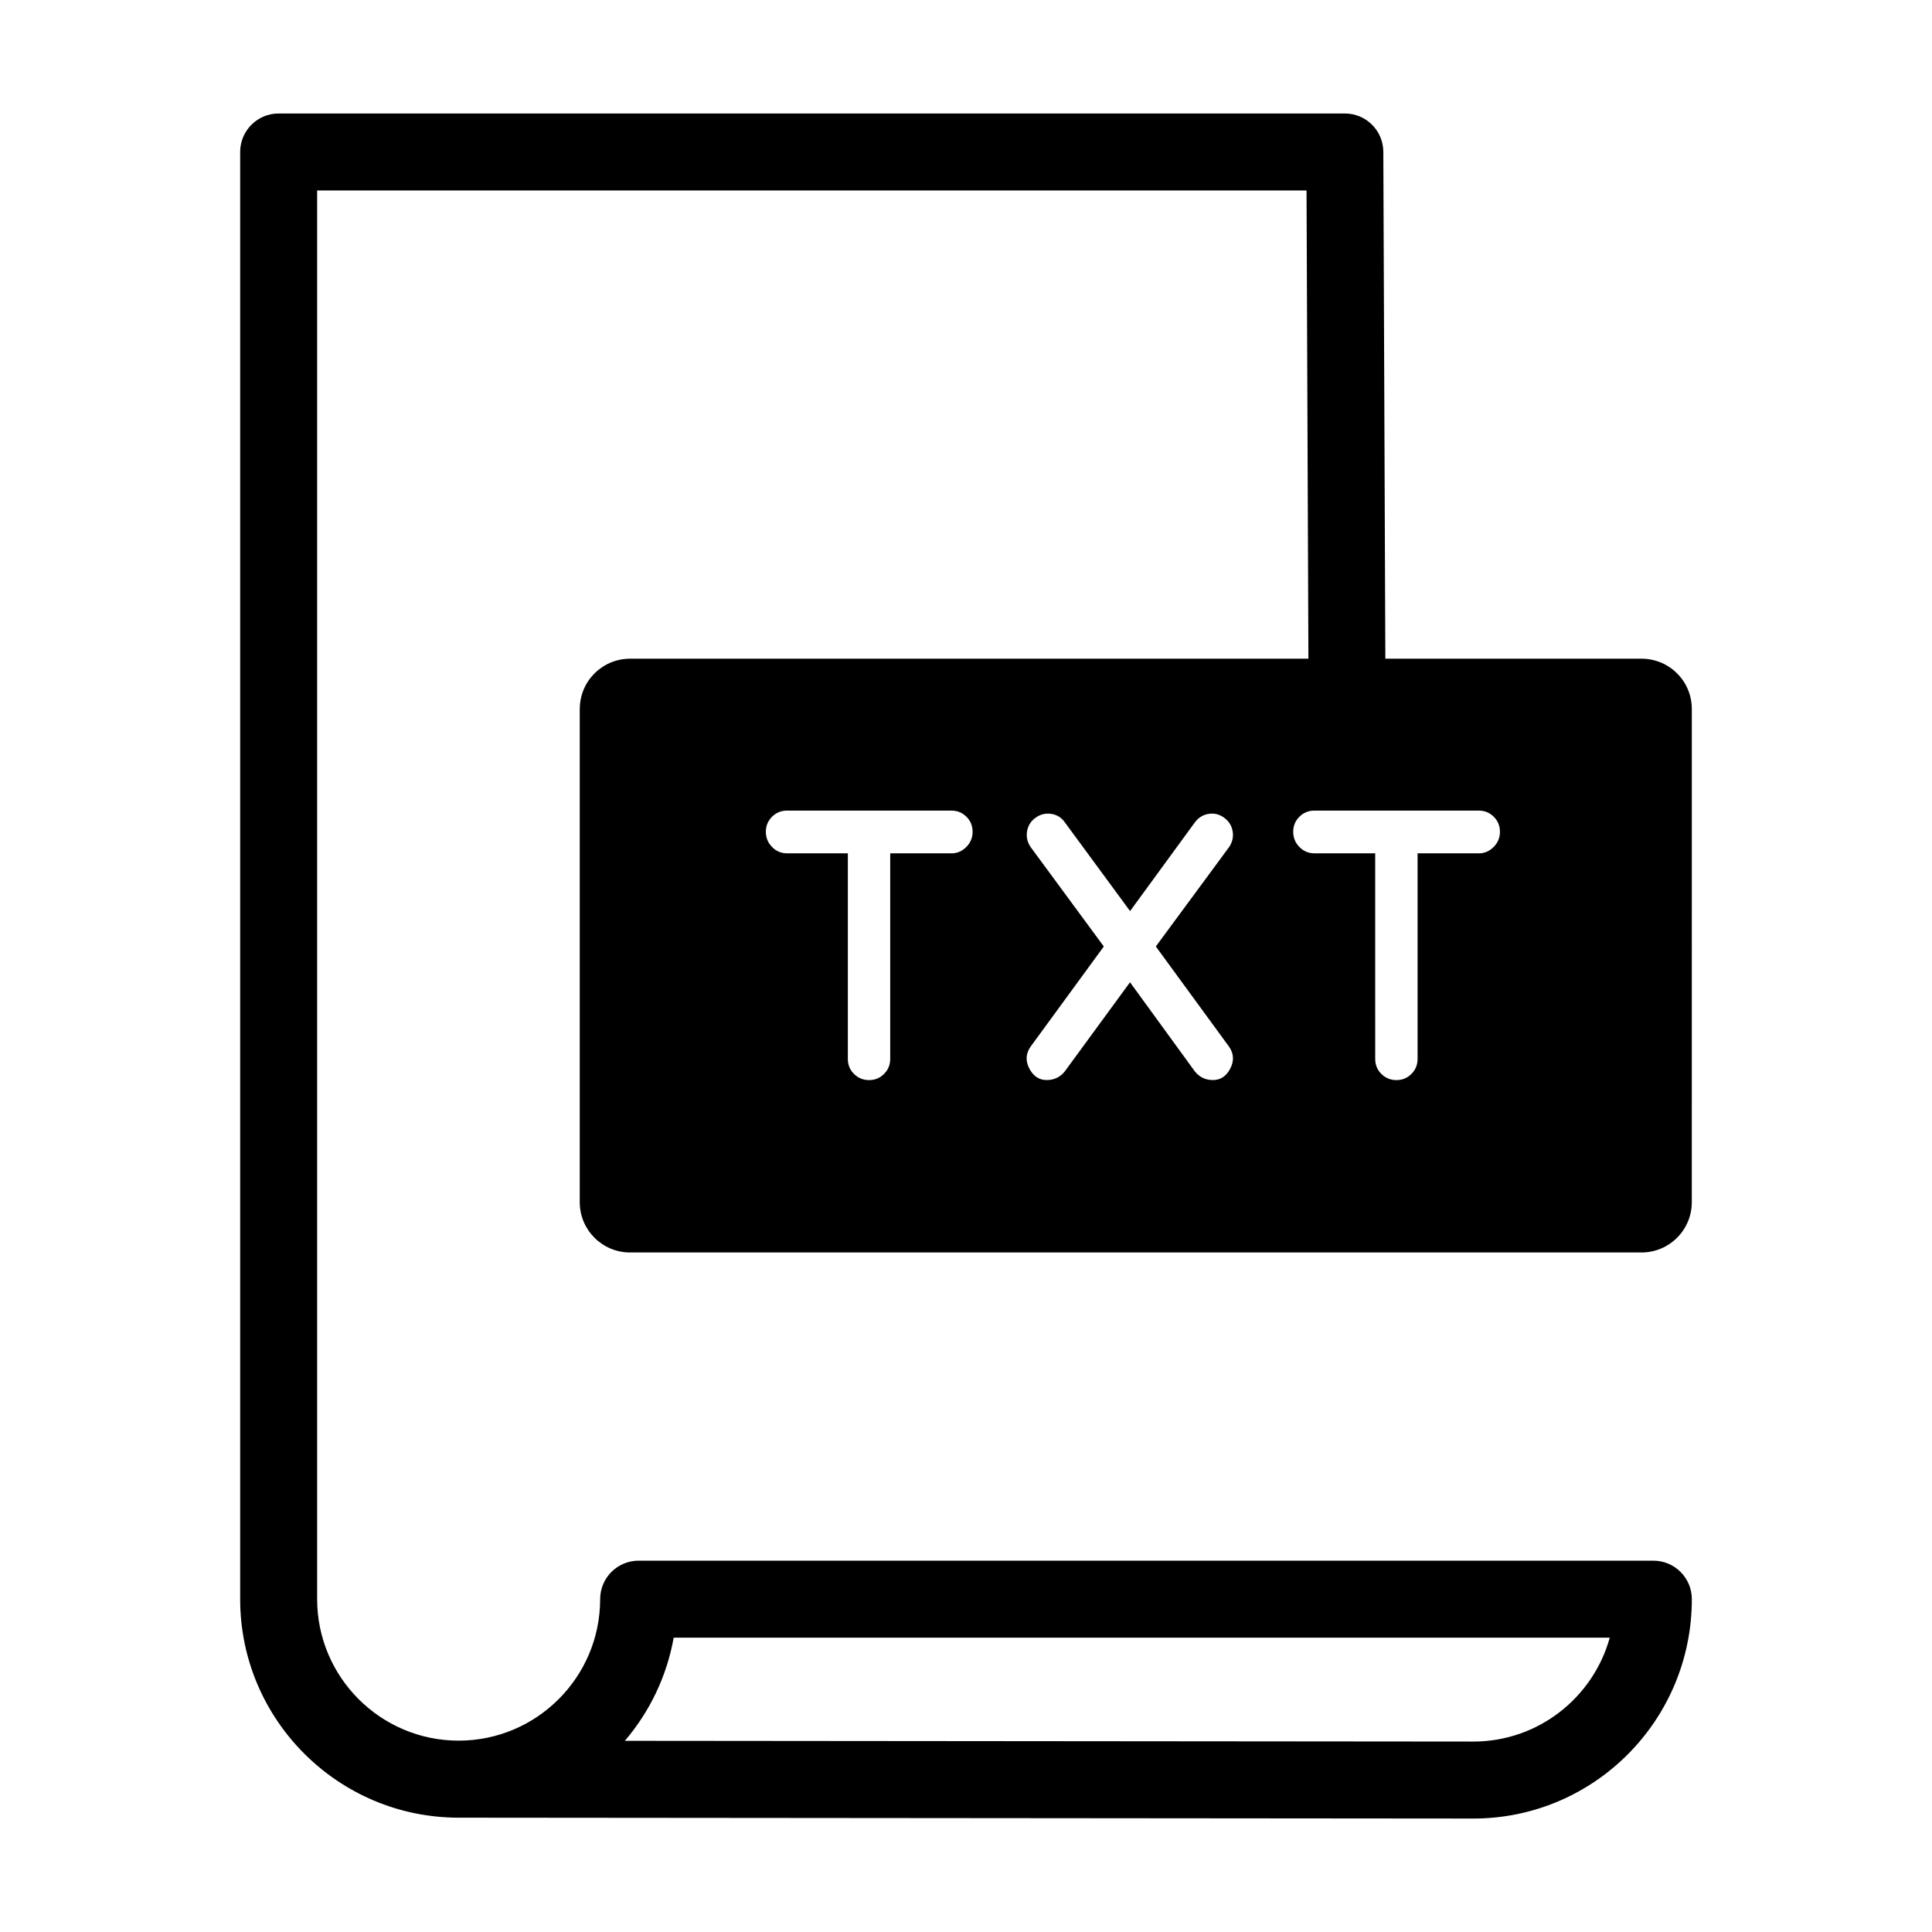 <?xml version="1.0" encoding="UTF-8"?>
<!-- Uploaded to: SVG Repo, www.svgrepo.com, Generator: SVG Repo Mixer Tools -->
<svg fill="#000000" width="800px" height="800px" version="1.1" viewBox="144 144 512 512" xmlns="http://www.w3.org/2000/svg">
 <path d="m297.64 331.88v130.71c0 7.356 5.965 13.328 13.328 13.328h268.05c7.356 0 13.328-5.965 13.328-13.328l0.004-130.71c0-7.363-5.965-13.32-13.328-13.32h-67.891l-0.535-134.32c-0.016-5.621-4.578-10.168-10.199-10.168h-282.55c-5.637 0-10.199 4.57-10.199 10.199v383.53c0 31.926 25.969 57.895 57.895 57.902l268.91 0.23c31.934 0 57.902-25.977 57.902-58.141 0-5.637-4.562-10.199-10.199-10.199h-268.91c-5.637 0-10.199 4.57-10.199 10.199 0 20.68-16.82 37.496-37.496 37.496-20.68 0-37.504-16.82-37.504-37.496v-373.32h262.2l0.496 124.09h-179.76c-7.363 0-13.332 5.957-13.332 13.32zm24.898 246.12h248.06c-4.367 15.855-18.93 27.531-36.145 27.531l-224.86-0.199c6.535-7.656 11.105-17.027 12.941-27.332zm165.81-217.55c1.086-1.086 2.41-1.633 3.981-1.633h43.559c1.57 0 2.887 0.547 3.981 1.633 1.086 1.086 1.633 2.41 1.633 3.981s-0.555 2.906-1.676 4.031c-1.121 1.121-2.434 1.684-3.93 1.684h-16.223v54.477c0 1.562-0.539 2.887-1.633 3.981-1.086 1.086-2.41 1.633-3.981 1.633-1.562 0-2.887-0.547-3.981-1.633-1.086-1.086-1.633-2.41-1.633-3.981l-0.004-54.484h-16.113c-1.57 0-2.887-0.562-3.981-1.684-1.086-1.121-1.633-2.461-1.633-4.031 0-1.566 0.547-2.887 1.633-3.973zm-71.195 8.062c-0.887-1.297-1.211-2.684-0.973-4.18 0.238-1.496 0.984-2.707 2.254-3.621 1.258-0.914 2.648-1.258 4.18-1.023 1.527 0.238 2.734 1.008 3.621 2.297l17.246 23.465 17.137-23.465c0.949-1.289 2.172-2.059 3.672-2.297 1.496-0.238 2.871 0.102 4.133 1.023 1.258 0.922 2 2.125 2.246 3.621 0.246 1.496-0.086 2.887-0.965 4.18l-19.398 26.312 19.383 26.523c1.289 1.836 1.402 3.769 0.352 5.816-1.051 2.043-2.578 3.059-4.594 3.059-2 0-3.621-0.777-4.844-2.348l-17.137-23.562-17.246 23.562c-1.223 1.57-2.844 2.348-4.844 2.348-2.008 0-3.543-1.023-4.598-3.059-1.051-2.035-0.938-3.981 0.359-5.816l19.383-26.523zm-68.555-8.062c1.086-1.086 2.41-1.633 3.981-1.633h43.559c1.57 0 2.887 0.547 3.981 1.633 1.086 1.086 1.633 2.41 1.633 3.981s-0.555 2.906-1.676 4.031c-1.121 1.121-2.434 1.684-3.93 1.684h-16.23v54.477c0 1.562-0.539 2.887-1.633 3.981-1.086 1.086-2.41 1.633-3.981 1.633-1.562 0-2.887-0.547-3.981-1.633-1.086-1.086-1.633-2.41-1.633-3.981v-54.484h-16.113c-1.57 0-2.887-0.562-3.981-1.684-1.086-1.121-1.633-2.461-1.633-4.031-0.004-1.566 0.551-2.887 1.637-3.973z"/>
</svg>